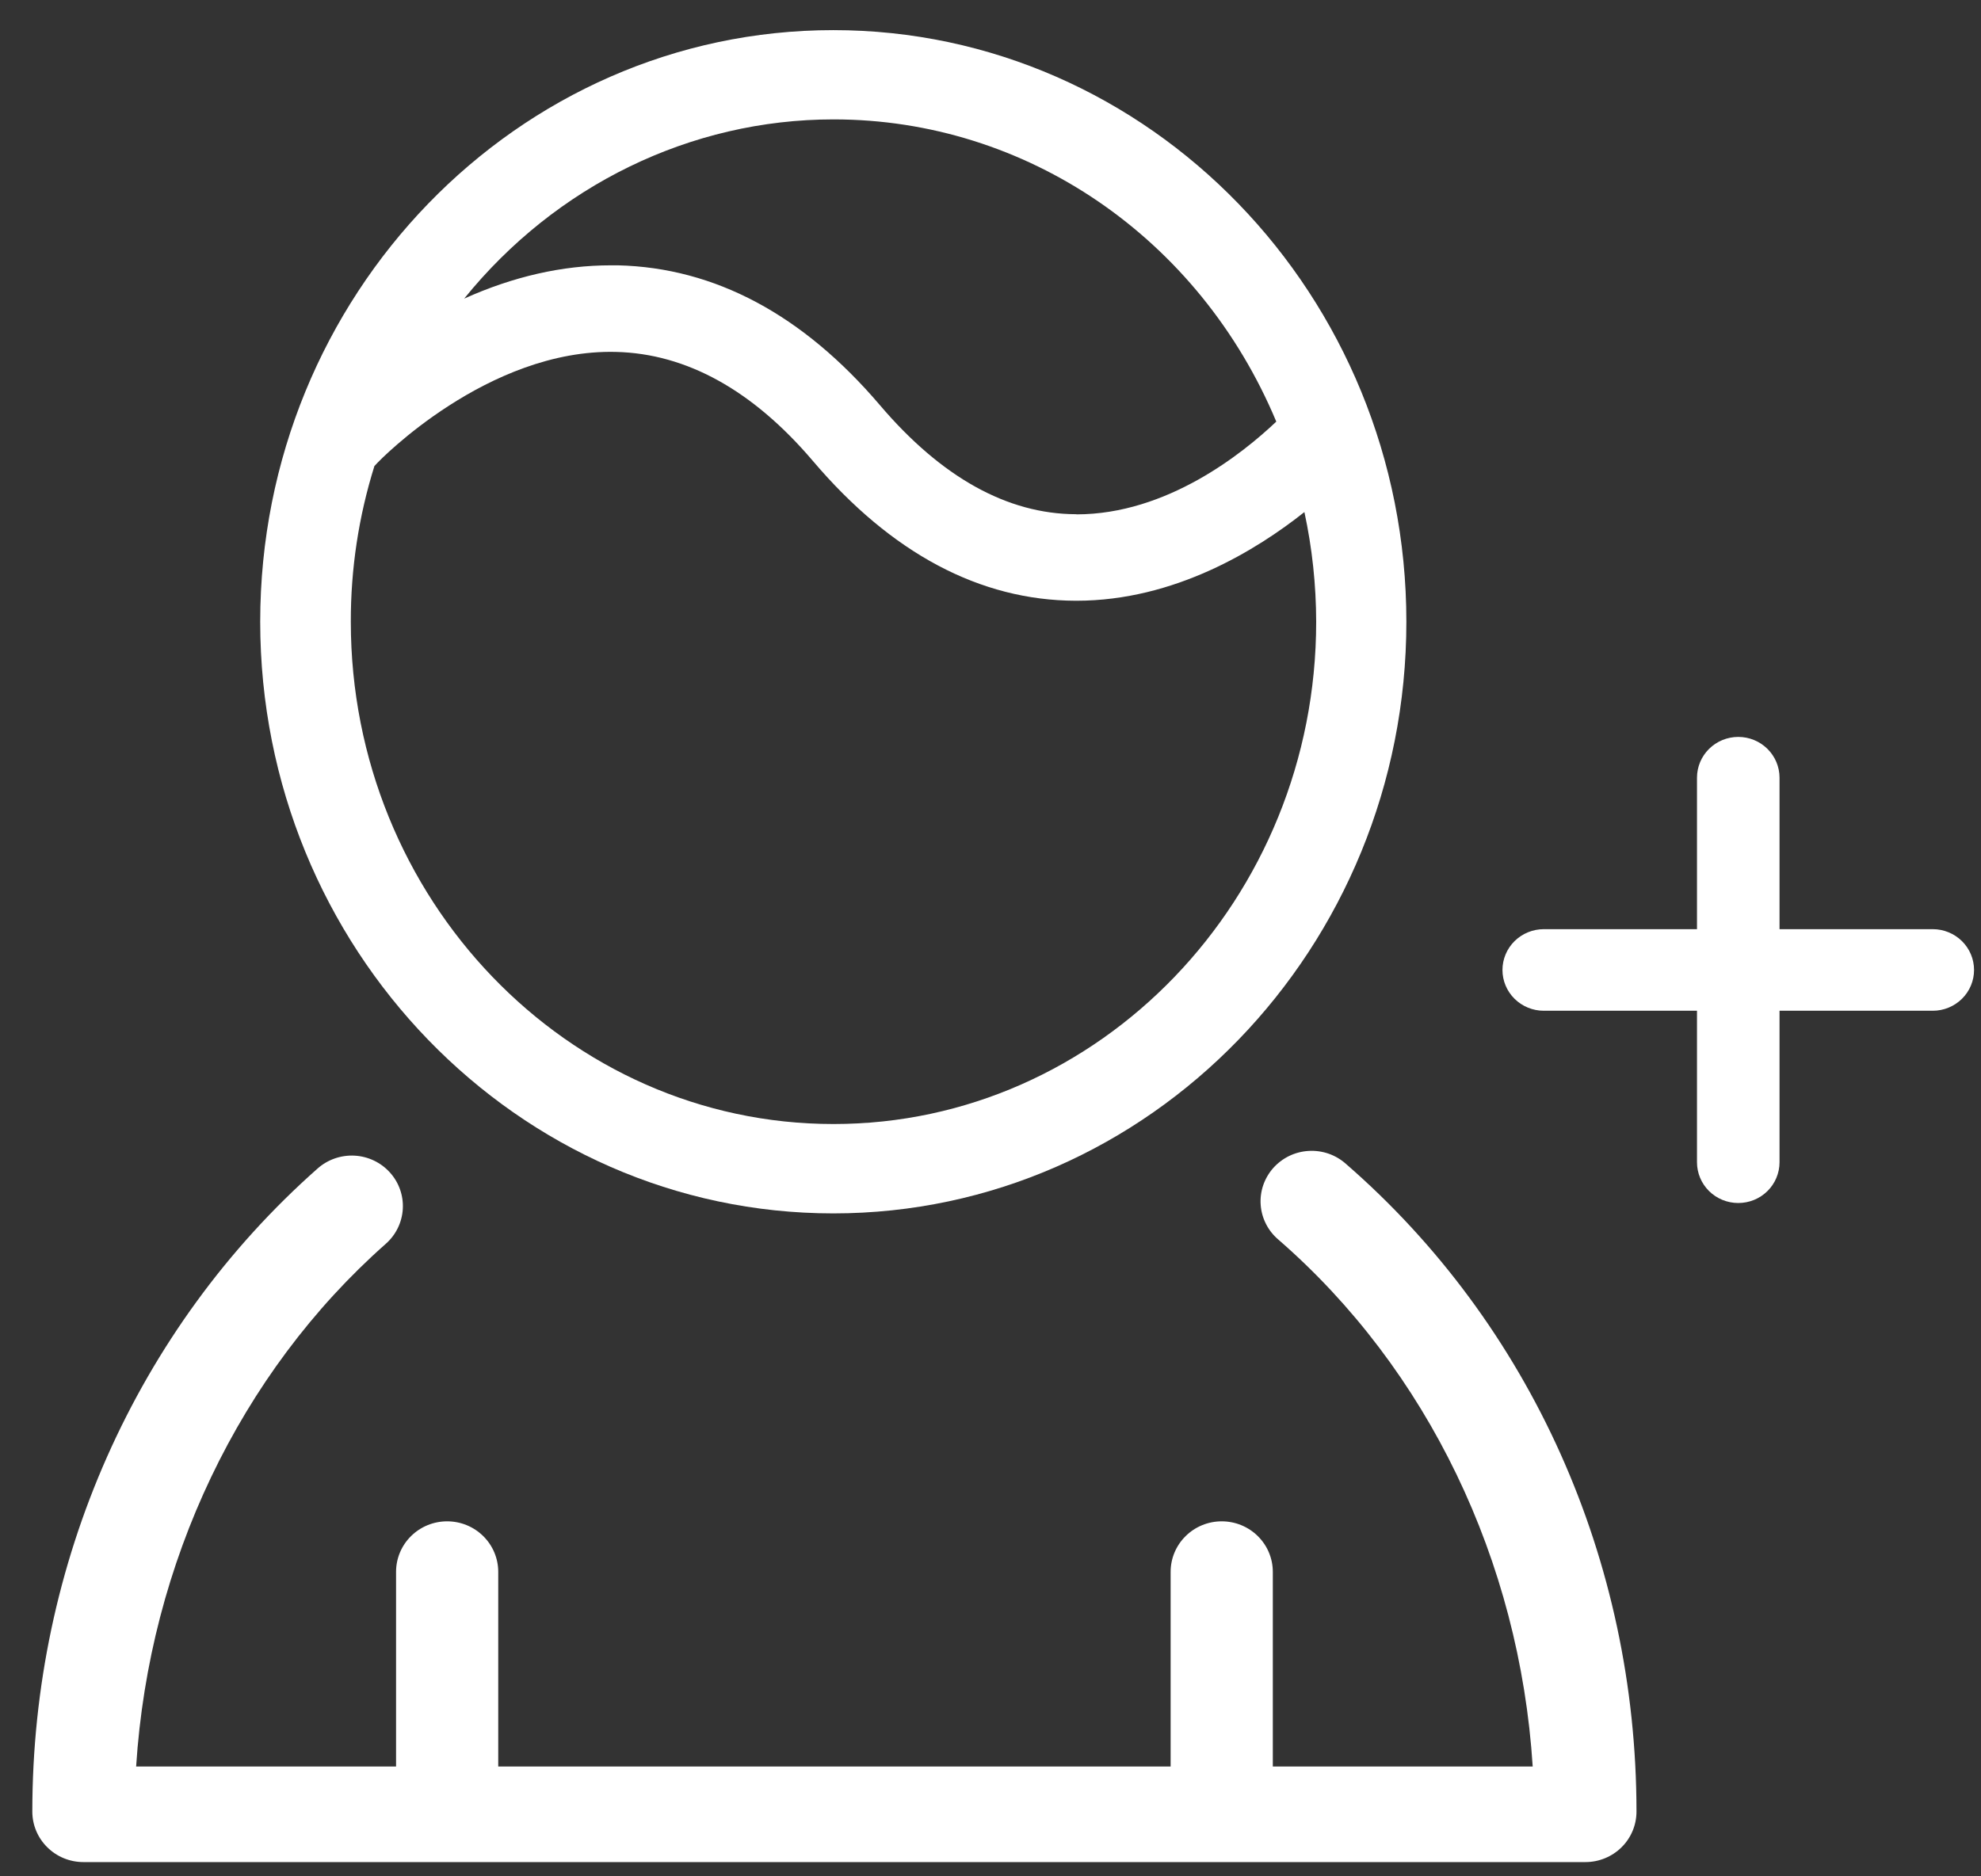 <svg width="57" height="54" viewBox="0 0 57 54" fill="none" xmlns="http://www.w3.org/2000/svg">
<rect x="0" y="0" width="57" height="54" fill="#333333" stroke="none"/>
<g clip-path="url(#clip0_946_1296)">
<path d="M38.725 33.494C38.58 33.365 38.411 33.266 38.228 33.202C38.044 33.139 37.849 33.111 37.655 33.123C37.461 33.134 37.271 33.183 37.096 33.267C36.921 33.352 36.765 33.47 36.636 33.614C36.508 33.759 36.41 33.927 36.347 34.109C36.285 34.292 36.26 34.484 36.274 34.676C36.288 34.868 36.34 35.056 36.428 35.227C36.515 35.399 36.637 35.552 36.785 35.677C41.069 39.4 43.724 44.91 44.101 50.84H36.623V45.236C36.623 44.851 36.468 44.481 36.192 44.209C35.917 43.936 35.543 43.783 35.153 43.783C34.763 43.783 34.389 43.936 34.114 44.209C33.838 44.481 33.683 44.851 33.683 45.236V50.84H14.336V45.236C14.336 44.851 14.181 44.481 13.905 44.209C13.63 43.936 13.256 43.783 12.866 43.783C12.476 43.783 12.102 43.936 11.826 44.209C11.551 44.481 11.396 44.851 11.396 45.236V50.84H3.917C4.293 44.977 6.899 39.509 11.102 35.795C11.393 35.538 11.568 35.177 11.59 34.792C11.612 34.407 11.478 34.029 11.218 33.742C10.958 33.454 10.593 33.281 10.204 33.259C9.814 33.238 9.432 33.37 9.141 33.627C3.923 38.239 0.93 44.986 0.93 52.137C0.93 52.522 1.085 52.892 1.361 53.164C1.636 53.437 2.01 53.59 2.4 53.59H45.618C46.007 53.59 46.381 53.437 46.657 53.164C46.933 52.892 47.087 52.522 47.087 52.137C47.087 44.905 44.039 38.111 38.725 33.494Z" fill="white"/>
<path d="M23.977 34.921C33.069 34.921 40.466 27.282 40.466 17.893C40.466 8.504 33.069 0.867 23.977 0.867C14.885 0.867 7.487 8.506 7.487 17.893C7.487 27.281 14.884 34.921 23.977 34.921ZM30.974 14.799H30.963C28.985 14.794 27.085 13.737 25.318 11.66C23.102 9.057 20.569 7.704 17.781 7.636C17.712 7.636 17.644 7.636 17.575 7.636C16.183 7.636 14.77 7.958 13.356 8.594C15.986 5.341 19.867 3.436 23.985 3.436C29.532 3.436 34.509 6.842 36.723 12.134C35.759 13.047 33.578 14.803 30.974 14.803V14.799ZM23.388 13.264C25.649 15.927 28.199 17.281 30.95 17.289H30.974C33.8 17.289 36.166 15.822 37.532 14.737C37.756 15.774 37.869 16.832 37.871 17.893C37.871 25.864 31.641 32.349 23.983 32.349C16.324 32.349 10.094 25.865 10.094 17.893C10.091 16.375 10.319 14.864 10.773 13.413L10.87 13.31C10.9 13.278 14.026 10.035 17.726 10.128C19.755 10.178 21.66 11.233 23.388 13.264Z" fill="white"/>
<path d="M55.613 26.741H51.203V22.382C51.203 22.07 51.078 21.772 50.855 21.552C50.633 21.332 50.331 21.208 50.016 21.208C49.701 21.208 49.399 21.332 49.176 21.552C48.953 21.772 48.828 22.07 48.828 22.382V26.741H44.419C44.104 26.741 43.802 26.865 43.579 27.085C43.356 27.305 43.231 27.604 43.231 27.915C43.231 28.227 43.356 28.525 43.579 28.745C43.802 28.965 44.104 29.089 44.419 29.089H48.828V33.449C48.828 33.76 48.953 34.059 49.176 34.279C49.399 34.499 49.701 34.622 50.016 34.622C50.331 34.622 50.633 34.499 50.855 34.279C51.078 34.059 51.203 33.76 51.203 33.449V29.089H55.613C55.927 29.089 56.229 28.965 56.452 28.745C56.675 28.525 56.8 28.227 56.8 27.915C56.8 27.604 56.675 27.305 56.452 27.085C56.229 26.865 55.927 26.741 55.613 26.741Z" fill="white"/>
</g>
<defs>
<clipPath id="clip0_946_1296">
<rect width="55.867" height="52.722" fill="white" transform="translate(0.931 0.867)"/>
</clipPath>
</defs>
</svg>
